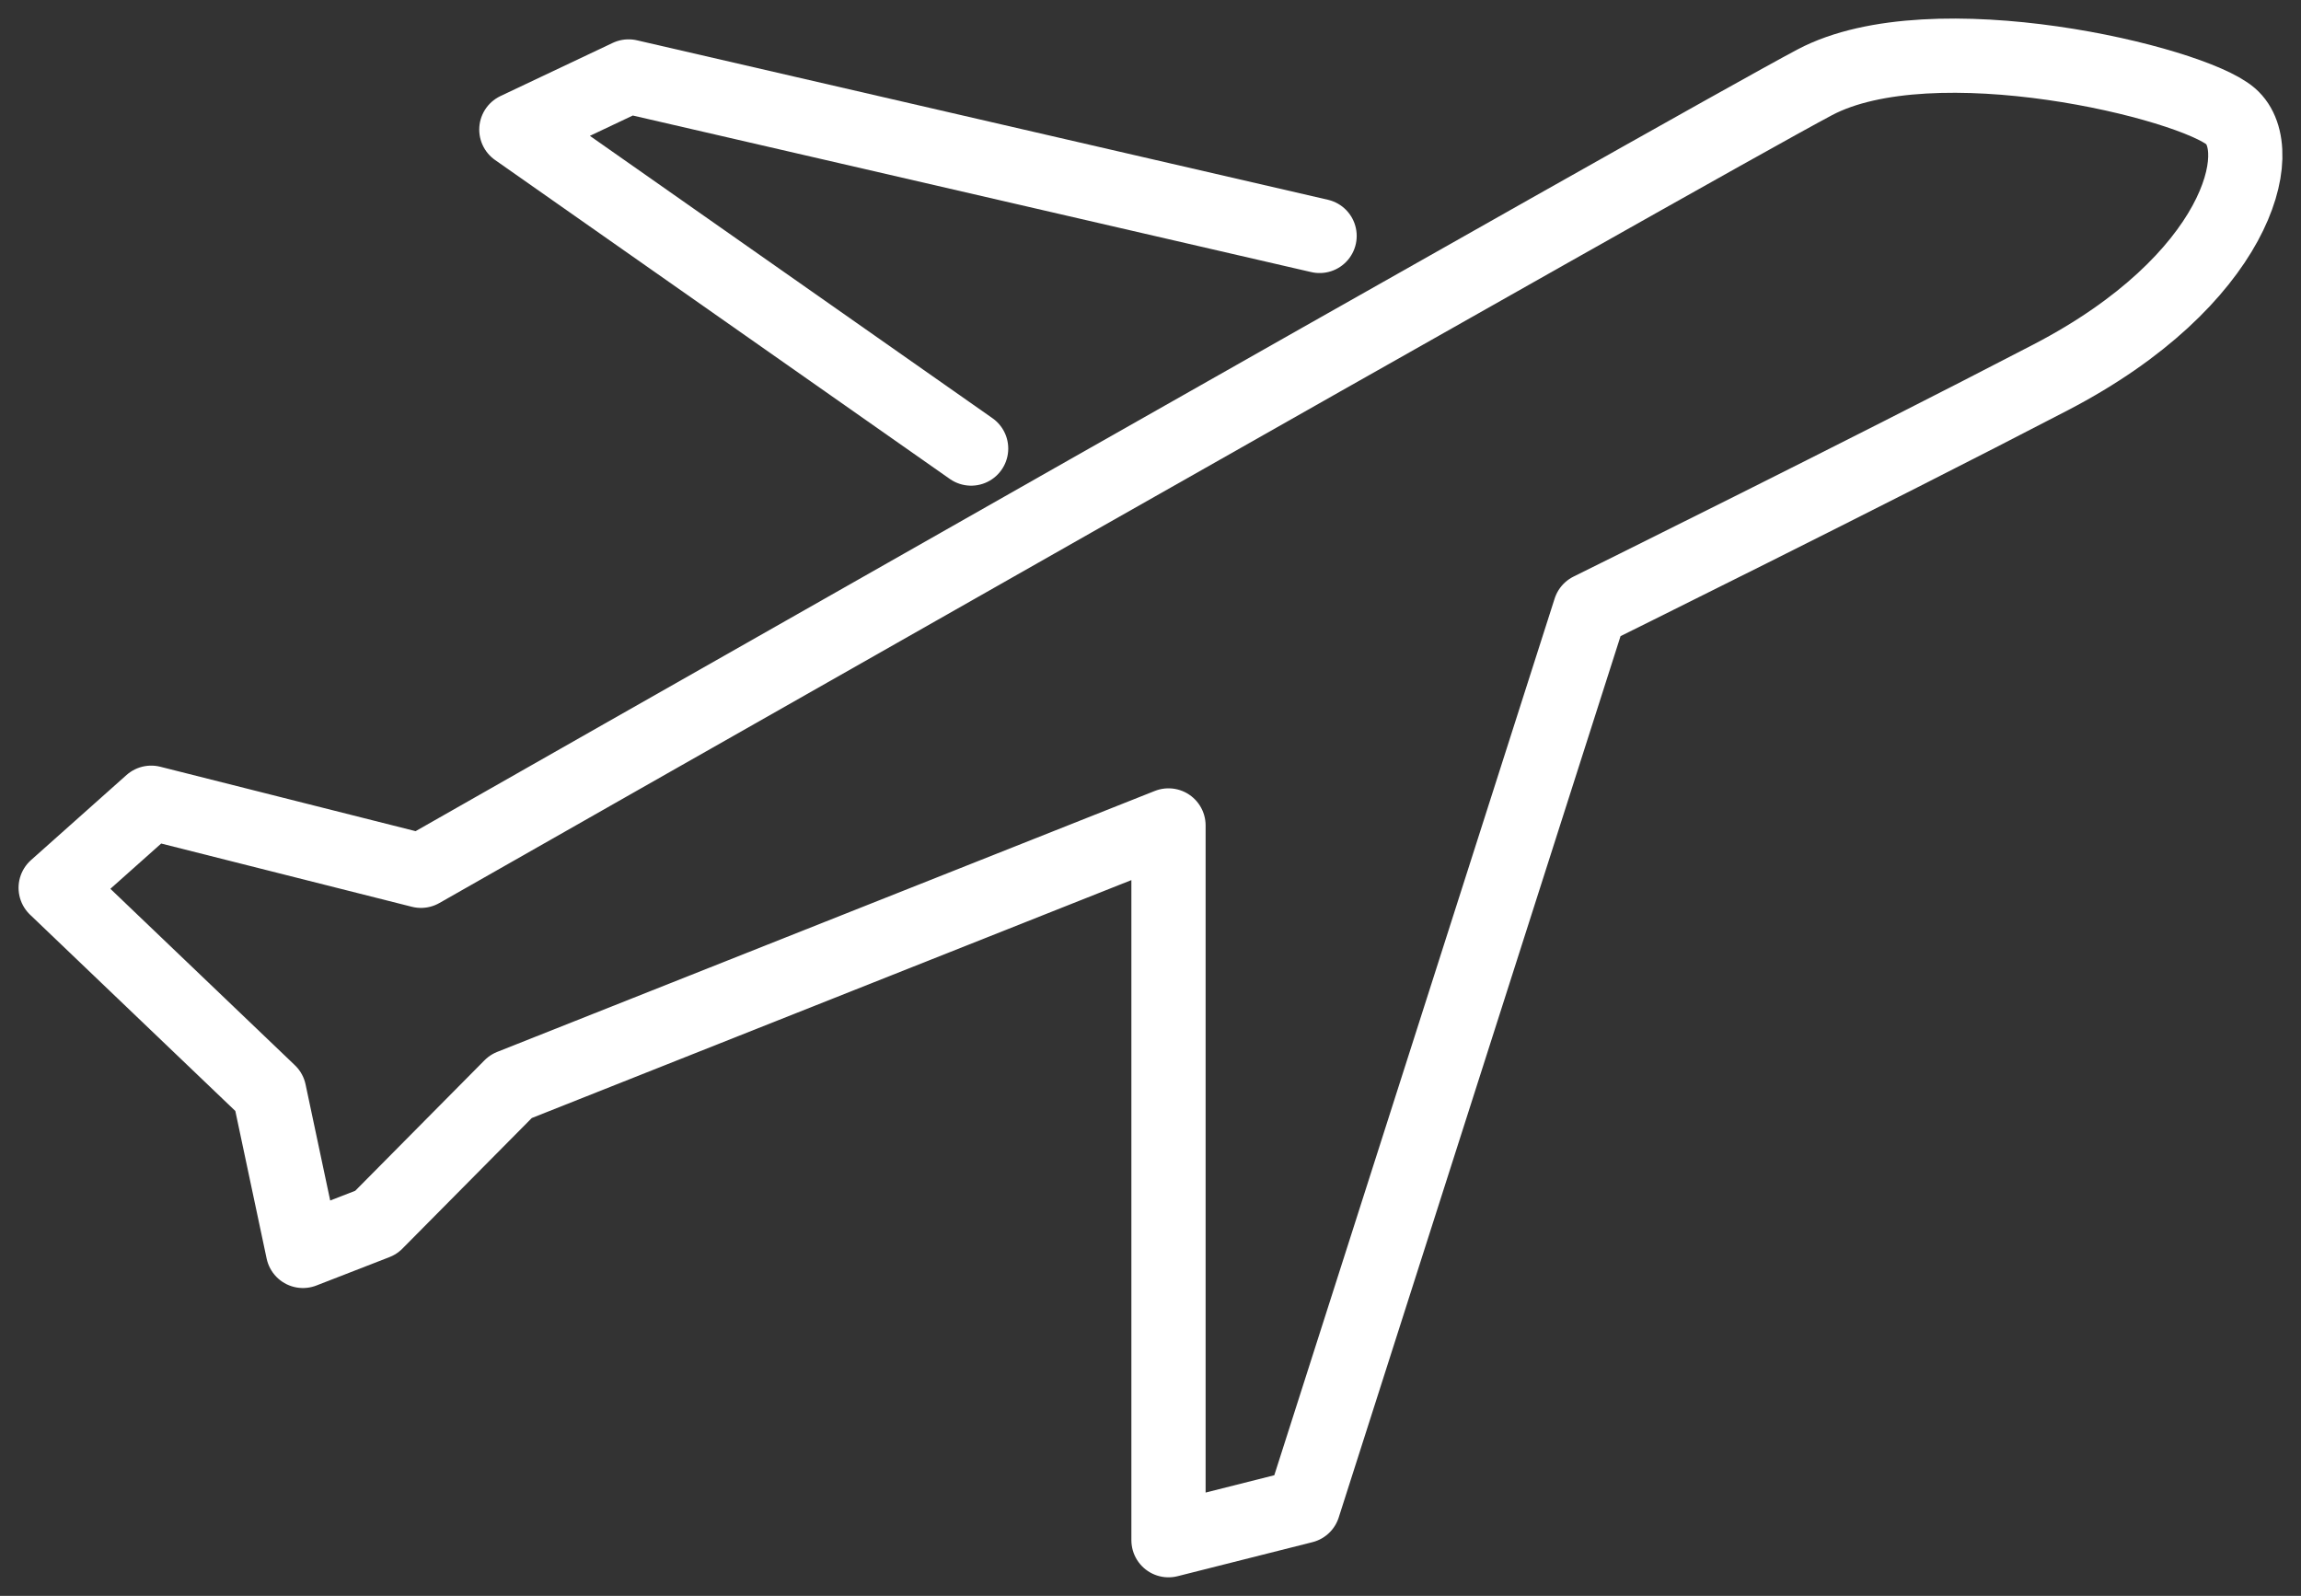 <svg width="62" height="43" viewBox="0 0 62 43" fill="none" xmlns="http://www.w3.org/2000/svg">
<rect x="0" y="0" width="62" height="43" fill="#333333" stroke="none"/>
<path d="M11.343 23.463C11.343 23.463 45.72 3.899 48.9 2.217C52.08 0.536 59.046 2.217 60.106 3.134C61.166 4.051 60.258 7.567 55.26 10.165C50.263 12.764 42.842 16.432 42.842 16.432L35.119 40.583L31.485 41.5V22.241L13.766 29.272L10.132 32.94L8.163 33.705L7.255 29.425L1.5 23.922L4.074 21.629L11.343 23.463Z" stroke="white" stroke-width="2" stroke-miterlimit="10" stroke-linecap="round" stroke-linejoin="round"/>
<path d="M26.167 12.086L13.913 3.492L16.937 2.06L35.556 6.357" stroke="white" stroke-width="2" stroke-miterlimit="10" stroke-linecap="round" stroke-linejoin="round"/>
</svg>
